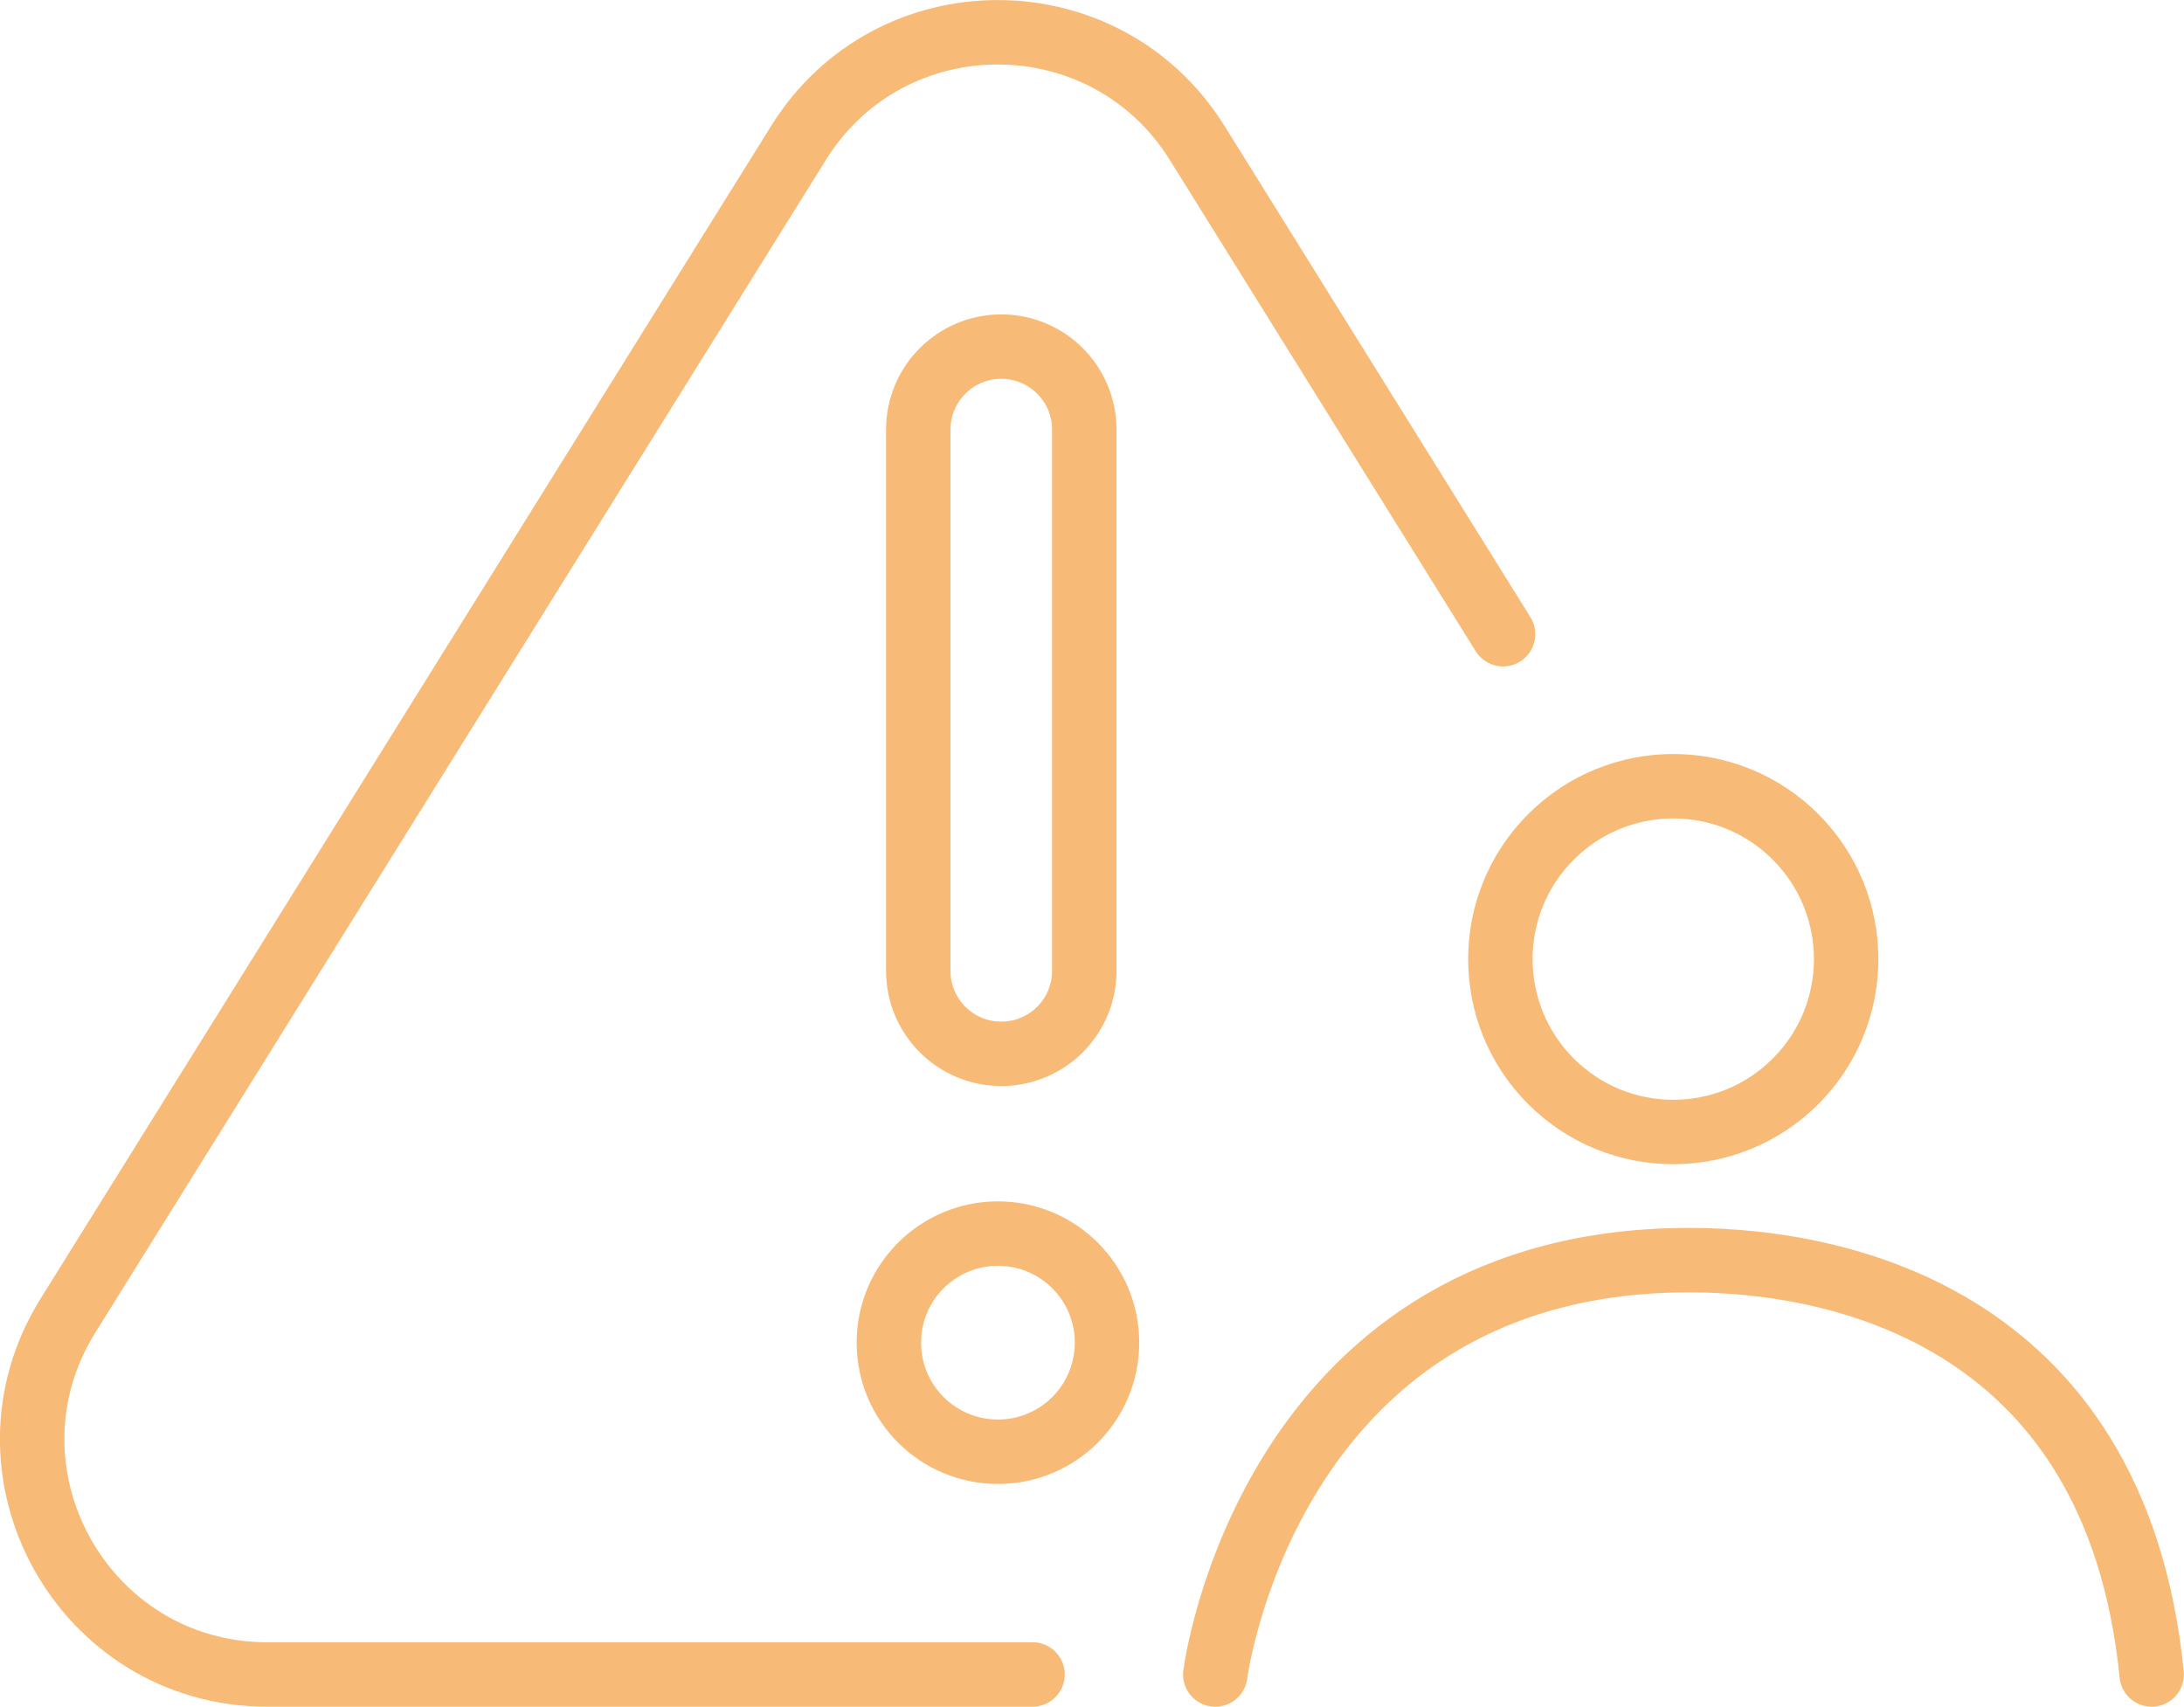 <svg xmlns="http://www.w3.org/2000/svg" id="Layer_2" data-name="Layer 2" viewBox="0 0 104.72 81.84"><defs><style>      .cls-1 {        fill: none;        stroke: #f8bb77;        stroke-linecap: round;        stroke-linejoin: round;        stroke-width: 3.09px;      }    </style></defs><g id="Layer_1-2" data-name="Layer 1"><g><g><path class="cls-1" d="M49.51,80.29H12.82c-8.83,0-14.23-9.71-9.56-17.21L38.29,6.85C42.69-.22,52.99-.22,57.4,6.85l14.67,23.56"></path><g><path class="cls-1" d="M48.01,50.53h0c-2.2,0-3.98-1.78-3.98-3.98v-25.95c0-2.2,1.78-3.98,3.98-3.98h0c2.2,0,3.98,1.78,3.98,3.98v25.95c0,2.2-1.78,3.98-3.98,3.98Z"></path><path class="cls-1" d="M53.08,64.38c0,2.89-2.34,5.23-5.23,5.23s-5.23-2.34-5.23-5.23,2.34-5.23,5.23-5.23,5.23,2.34,5.23,5.23Z"></path></g></g><g><circle class="cls-1" cx="80.23" cy="45.99" r="8.29" transform="translate(-9.02 70.2) rotate(-45)"></circle><path class="cls-1" d="M58.27,80.29s2.48-19.4,22.02-19.86c7.36-.18,21.14,2.39,22.88,19.86"></path></g></g></g></svg>